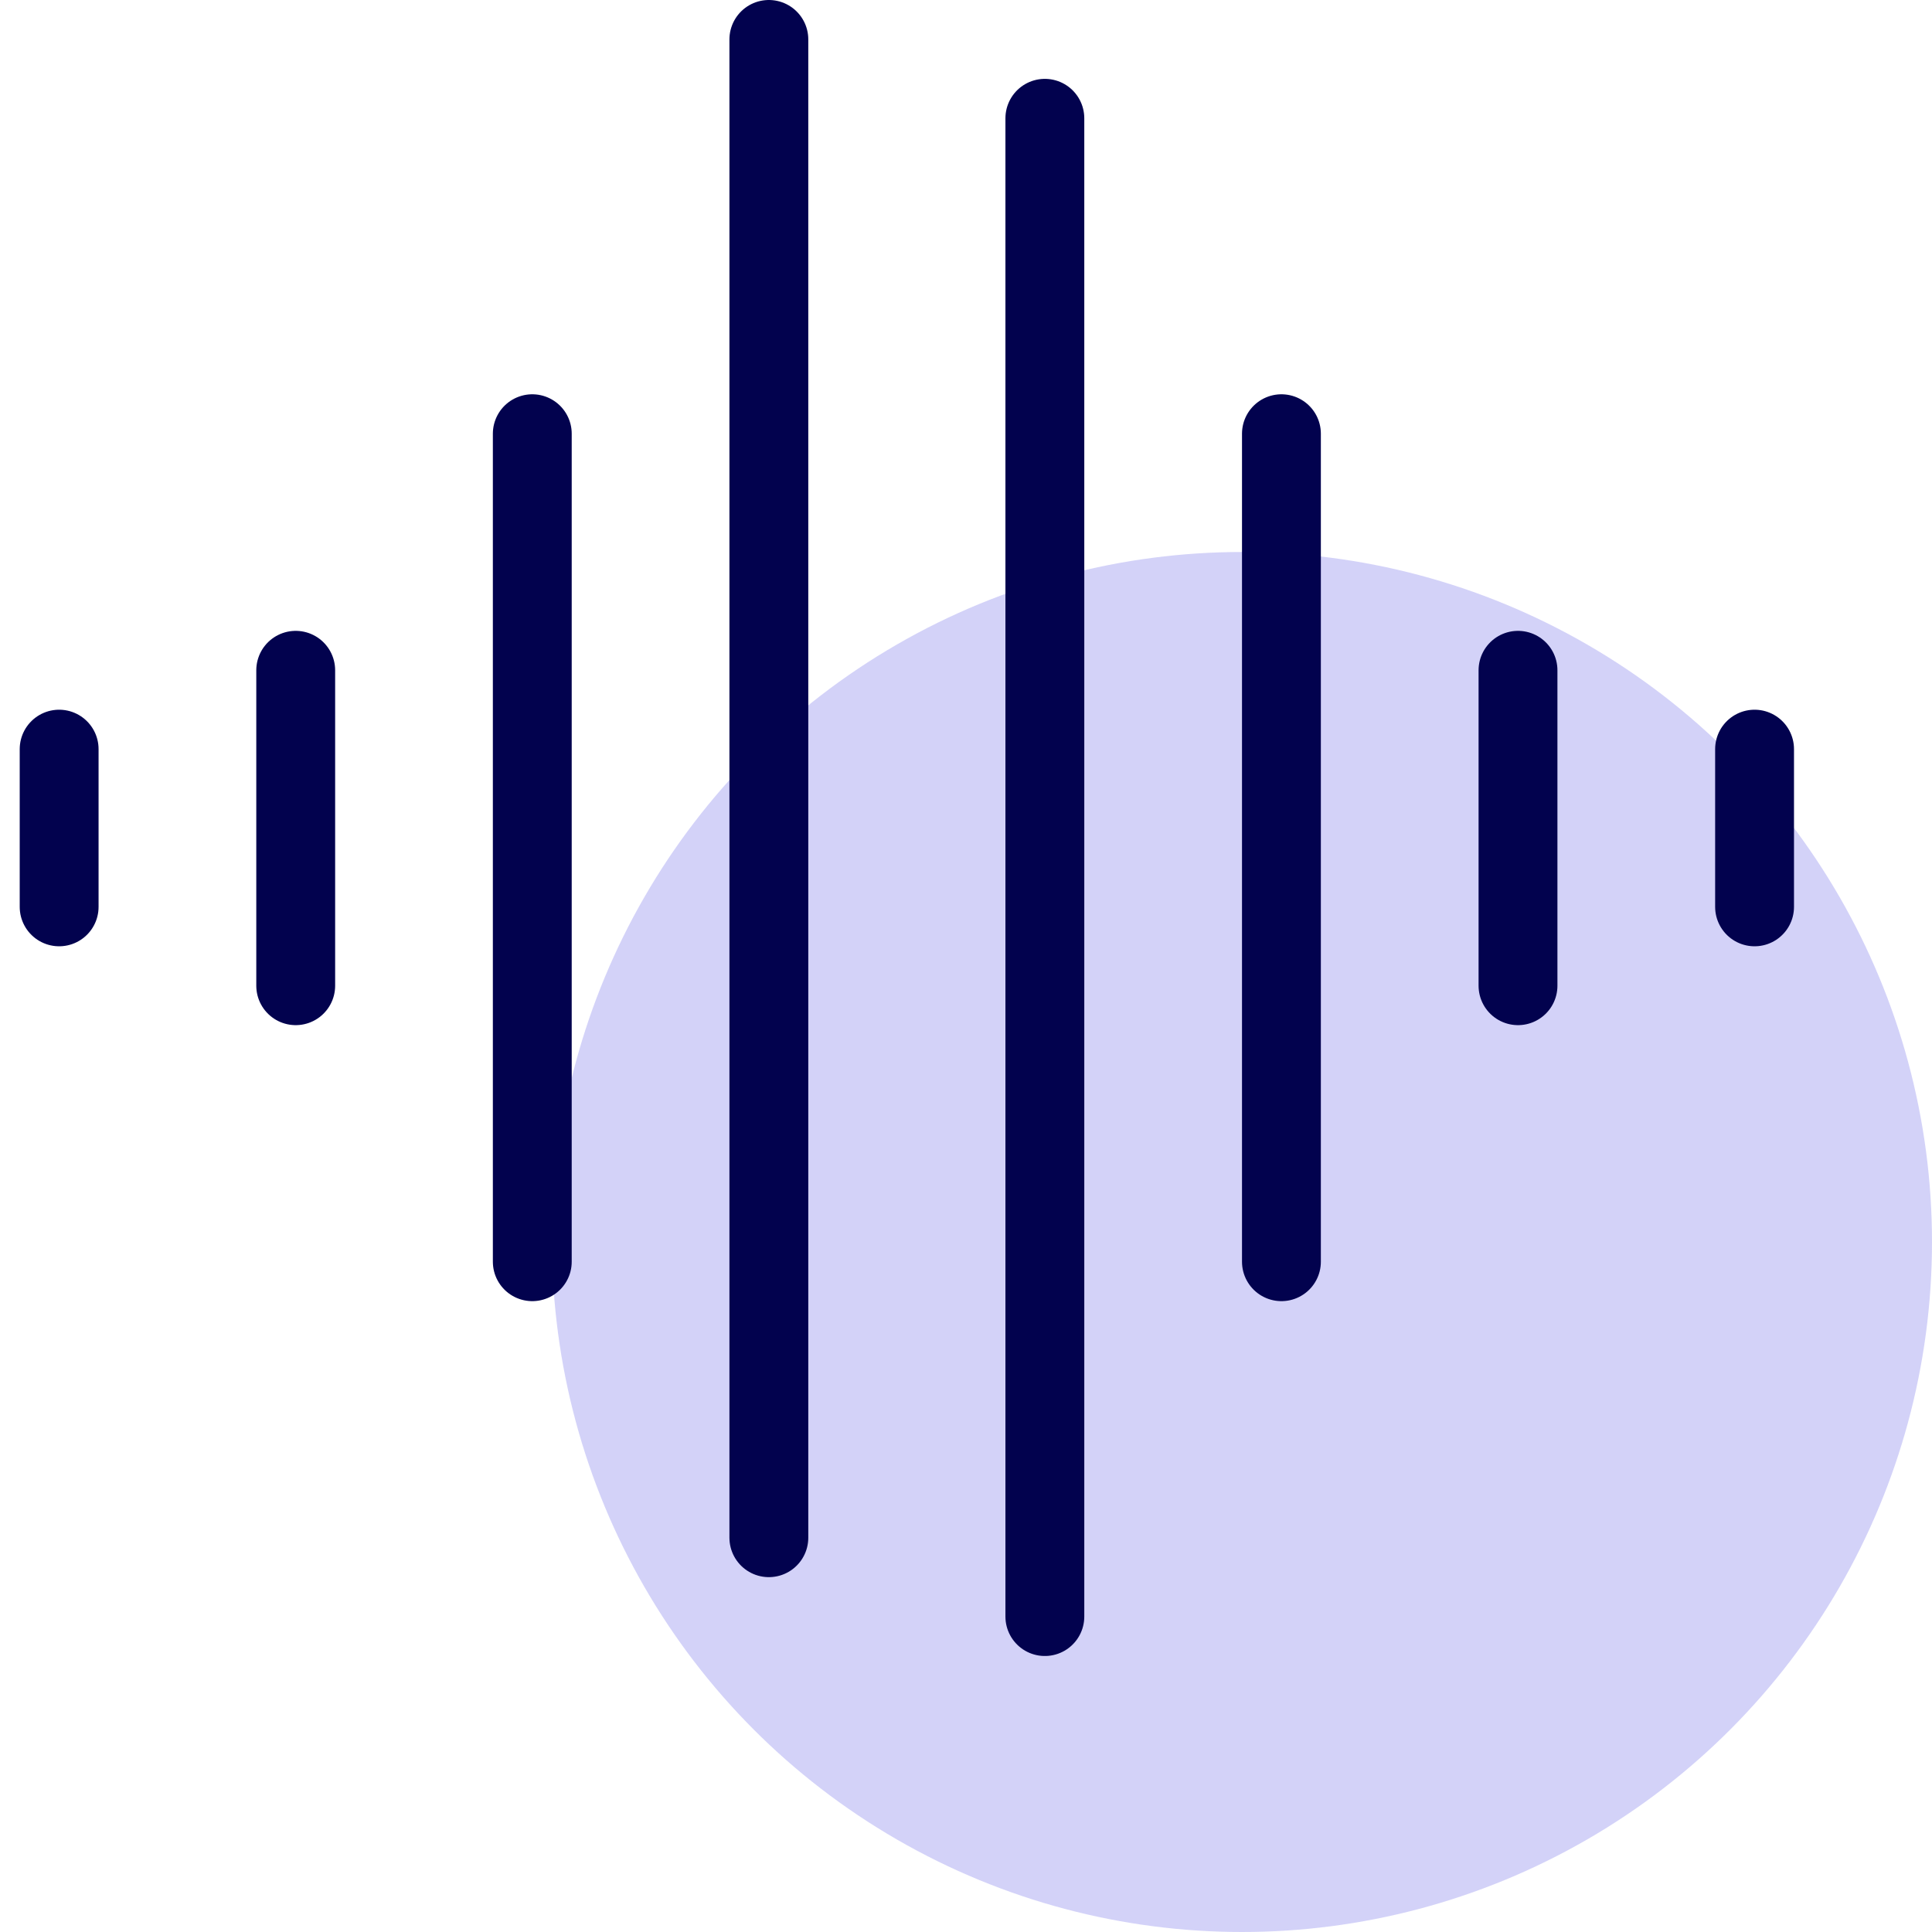 <svg width="49" height="49" viewBox="0 0 49 49" fill="none" xmlns="http://www.w3.org/2000/svg">
<circle opacity="0.3" cx="31.5" cy="31.5" r="17.5" fill="#6B67E6"/>
<path d="M19.5 1V39" stroke="#02024E" stroke-width="2" stroke-linecap="round" stroke-linejoin="round"/>
<path d="M13.5 11V32" stroke="#02024E" stroke-width="2" stroke-linecap="round" stroke-linejoin="round"/>
<path d="M7.5 17V25" stroke="#02024E" stroke-width="2" stroke-linecap="round" stroke-linejoin="round"/>
<path d="M1.5 19V23" stroke="#02024E" stroke-width="2" stroke-linecap="round" stroke-linejoin="round"/>
<path d="M26.5 3V41" stroke="#02024E" stroke-width="2" stroke-linecap="round" stroke-linejoin="round"/>
<path d="M32.5 11V32" stroke="#02024E" stroke-width="2" stroke-linecap="round" stroke-linejoin="round"/>
<path d="M38.5 17V25" stroke="#02024E" stroke-width="2" stroke-linecap="round" stroke-linejoin="round"/>
<path d="M44.5 19V23" stroke="#02024E" stroke-width="2" stroke-linecap="round" stroke-linejoin="round"/>
</svg>
